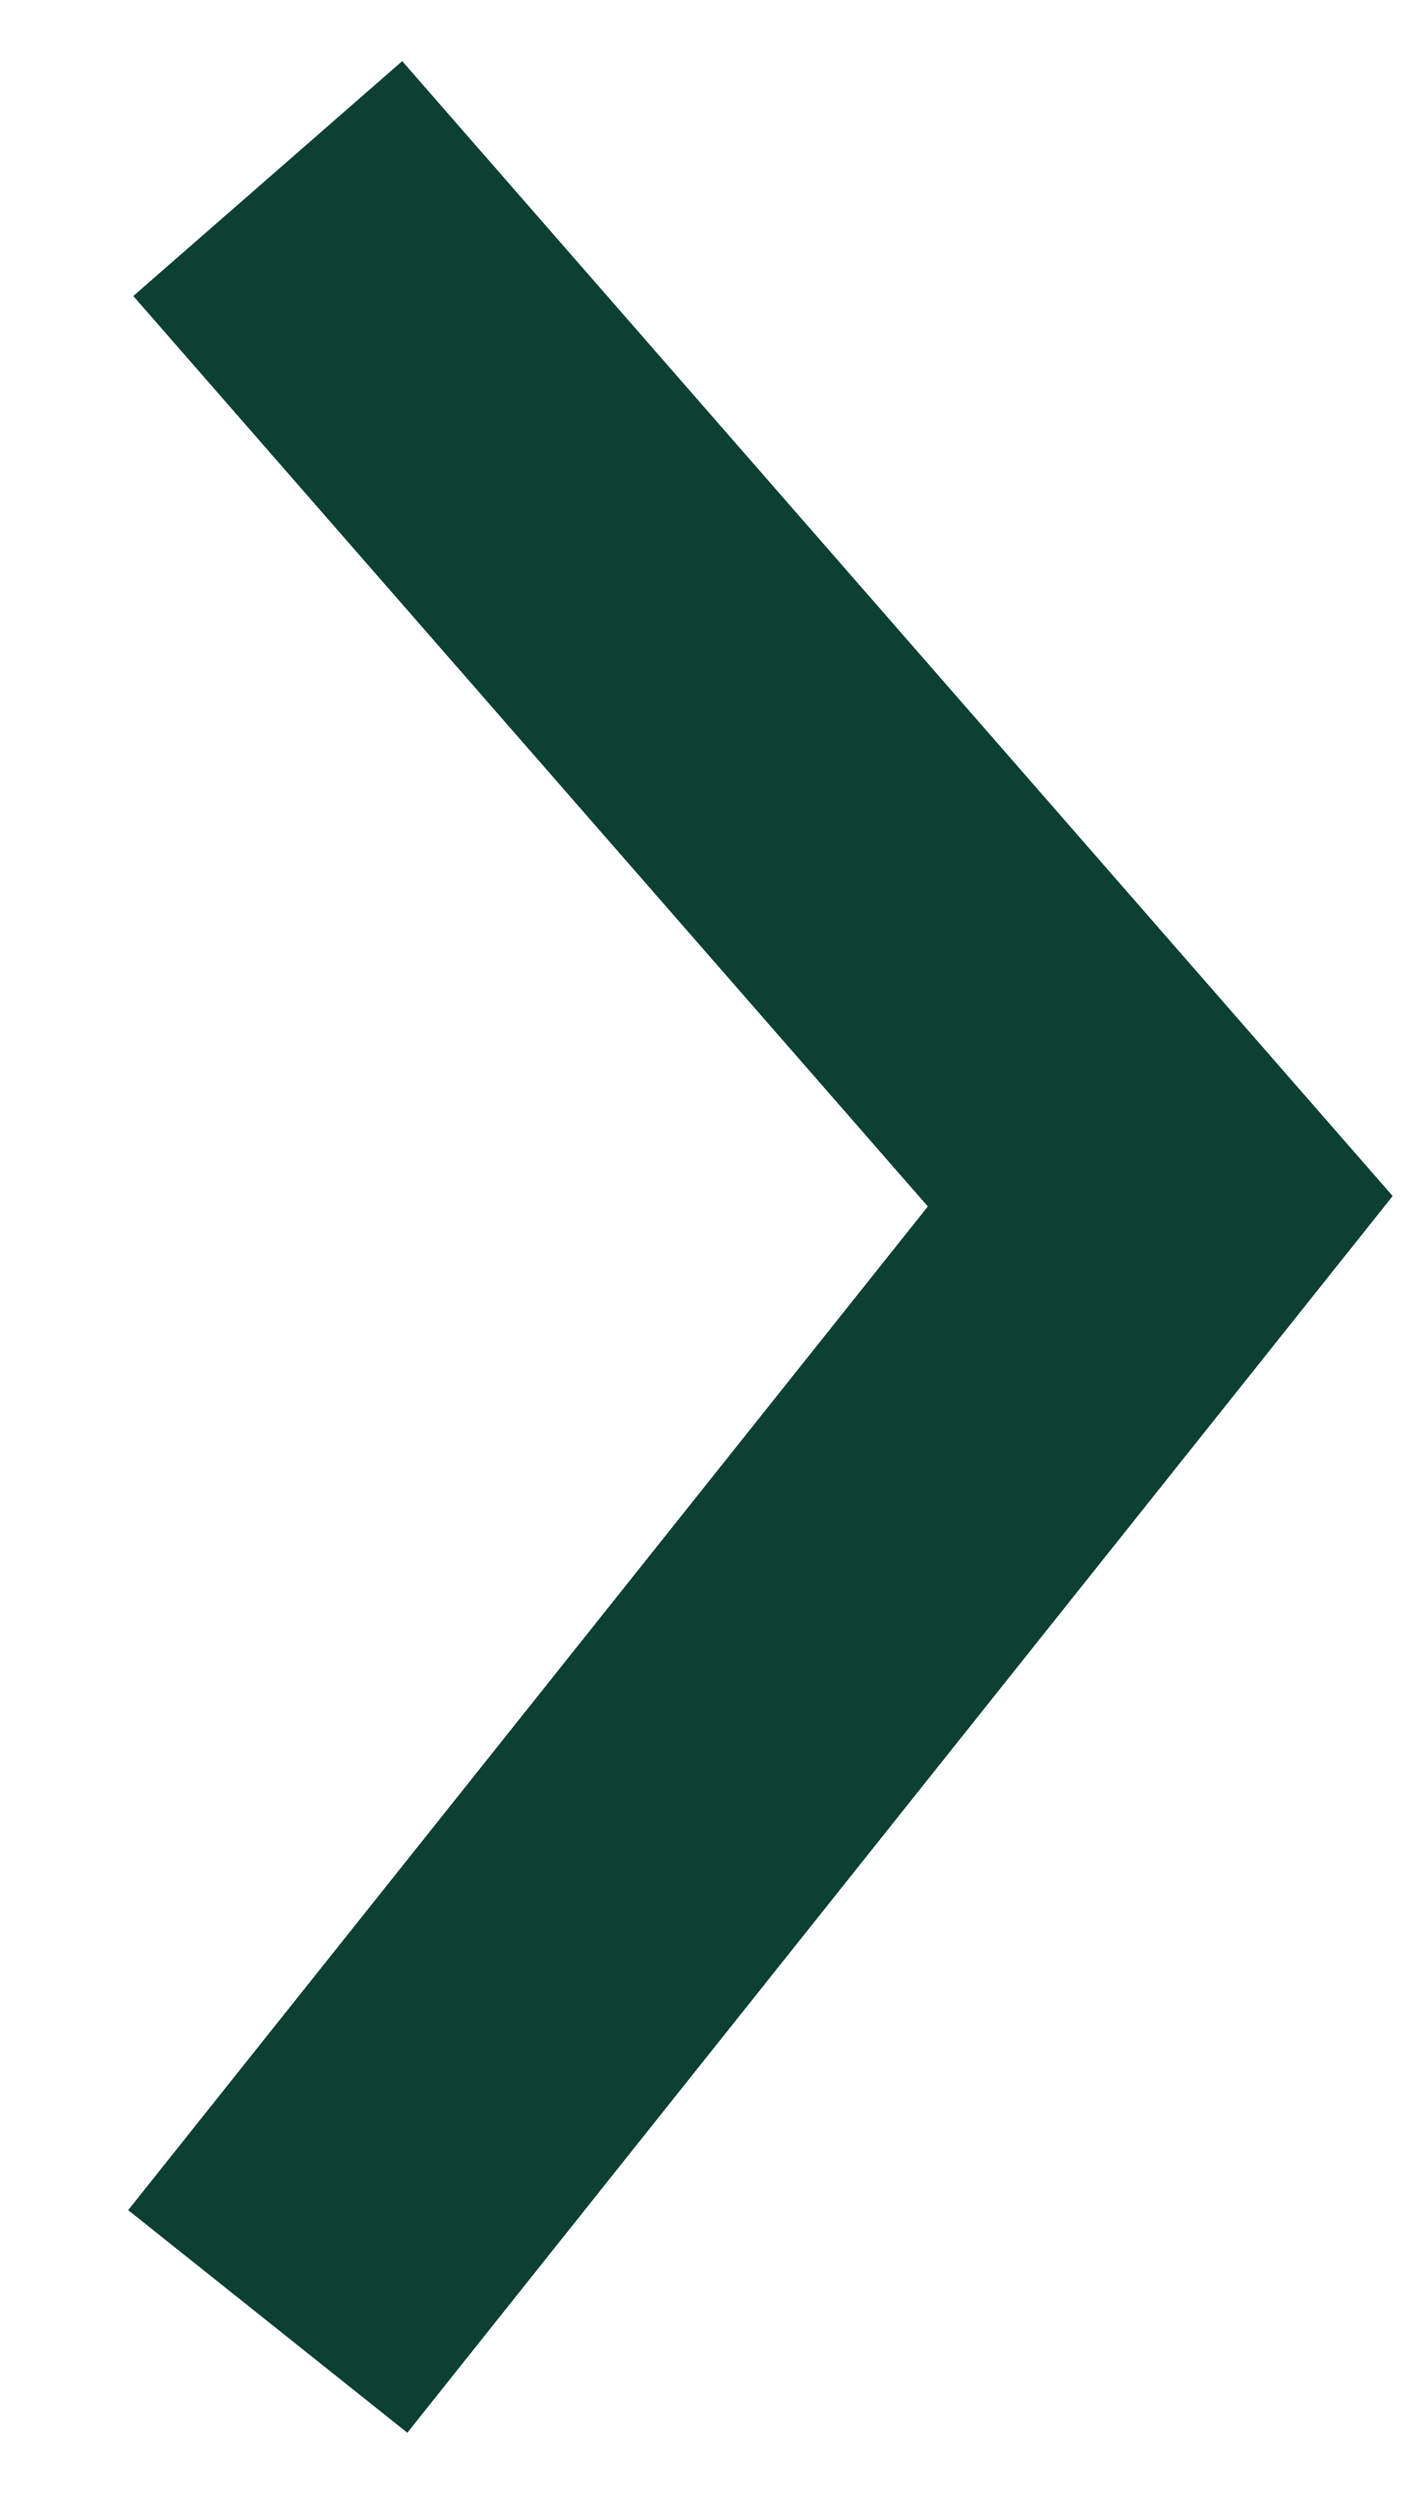 <svg width="8" height="14" viewBox="0 0 8 14" fill="none" xmlns="http://www.w3.org/2000/svg">
<path d="M1.5 13L6.5 6.727L1.5 1" stroke="url(#paint0_linear_61_3473)" stroke-width="2"/>
<defs>
<linearGradient id="paint0_linear_61_3473" x1="1.5" y1="7" x2="6.5" y2="7" gradientUnits="userSpaceOnUse">
<stop offset="0.045" stop-color="#0B4033"/>
</linearGradient>
</defs>
</svg>
